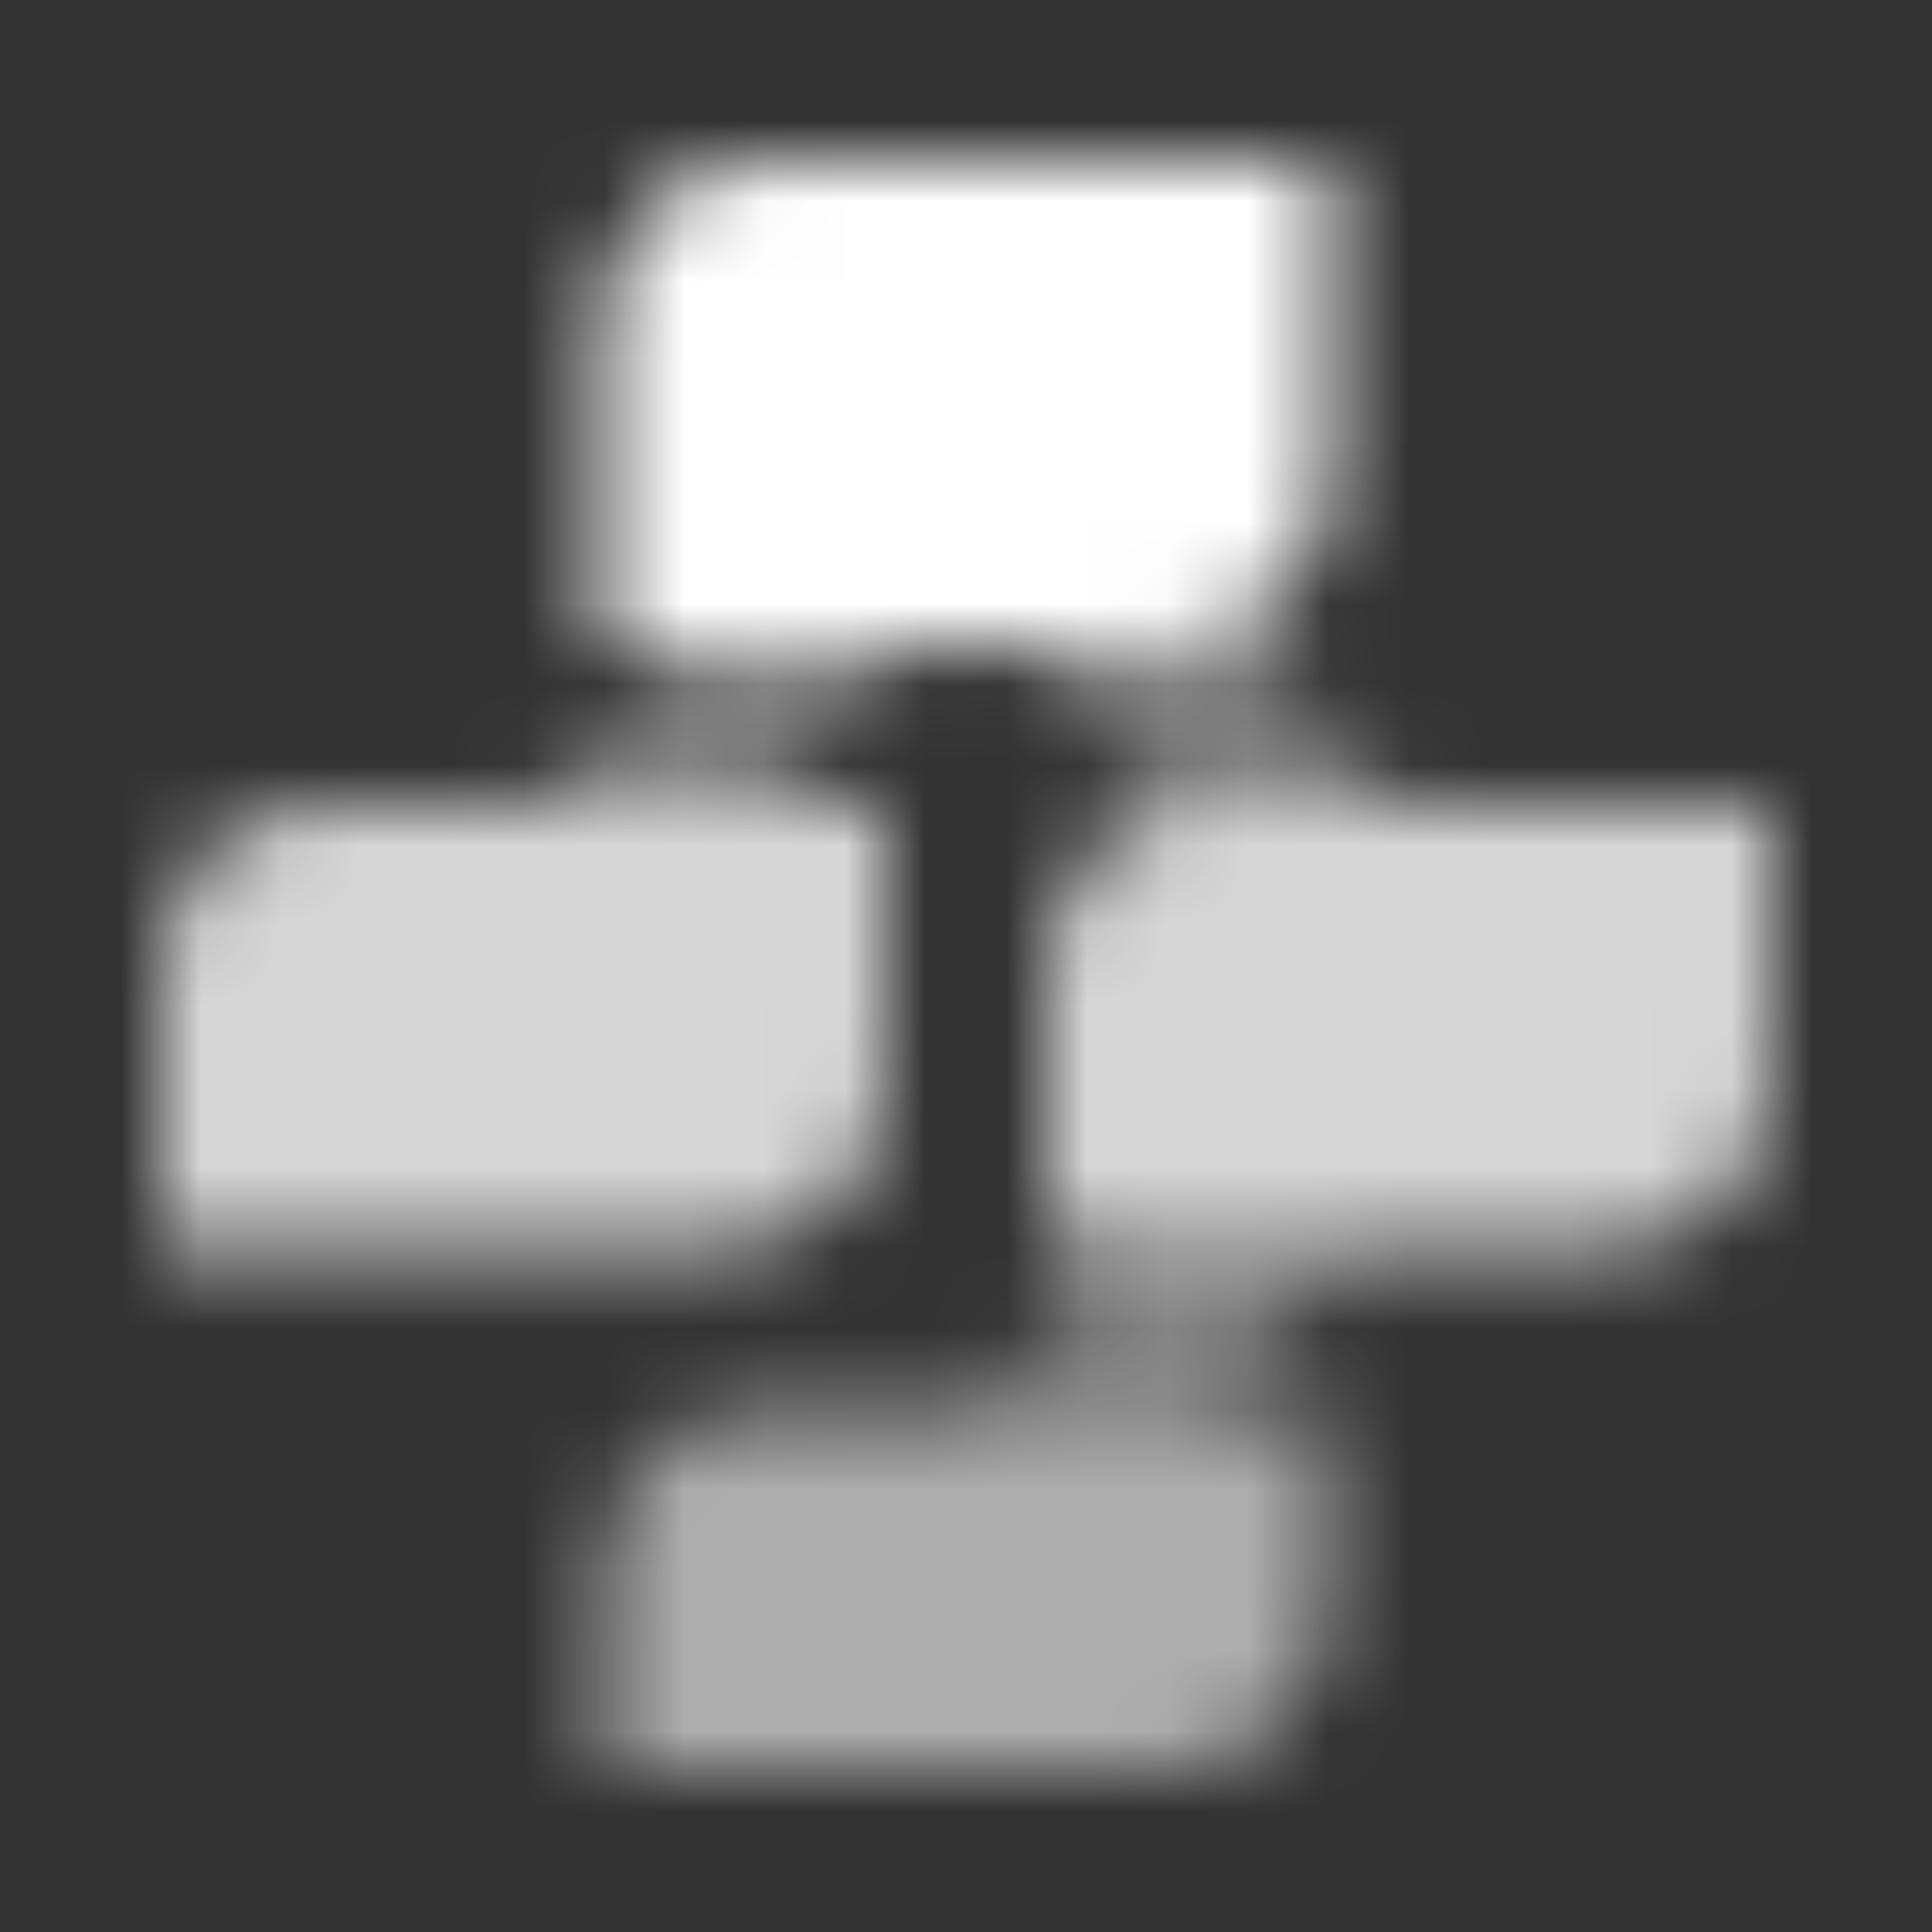 <svg width="24" height="24" viewBox="0 0 24 24" fill="none" xmlns="http://www.w3.org/2000/svg">
<rect x="0" y="0" width="24" height="24" fill="#333333" stroke="none"/>
<mask id="mask0_3_468" style="mask-type:alpha" maskUnits="userSpaceOnUse" x="2" y="2" width="20" height="20">
<path d="M7.5 8V4C7.5 2.895 8.395 2 9.5 2H16.5V6C16.5 7.105 15.605 8 14.5 8H7.5Z" fill="black"/>
<g opacity="0.8">
<path d="M13 15.5V12C13 10.895 13.895 10 15 10H22V13.5C22 14.605 21.105 15.5 20 15.5H13Z" fill="black"/>
<path d="M2 15.5V12C2 10.895 2.895 10 4 10H11V13.5C11 14.605 10.105 15.5 9 15.5H2Z" fill="black"/>
</g>
<path opacity="0.6" d="M7.5 22V19.5C7.5 18.395 8.395 17.5 9.5 17.5H16.5V20C16.5 21.105 15.605 22 14.5 22H7.5Z" fill="black"/>
<g opacity="0.4">
<path d="M8.586 8L6.586 10H9.414L11.414 8H8.586Z" fill="black"/>
<path d="M12.586 8L14.621 10.036C14.744 10.012 14.87 10 15 10H17.414L15.263 7.849C15.028 7.946 14.77 8 14.5 8H12.586Z" fill="black"/>
<path d="M14.086 15.5H16.914L14.914 17.5H12.086L14.086 15.5Z" fill="black"/>
</g>
</mask>
<g mask="url(#mask0_3_468)">
<rect width="24" height="24" fill="white"/>
</g>
</svg>

